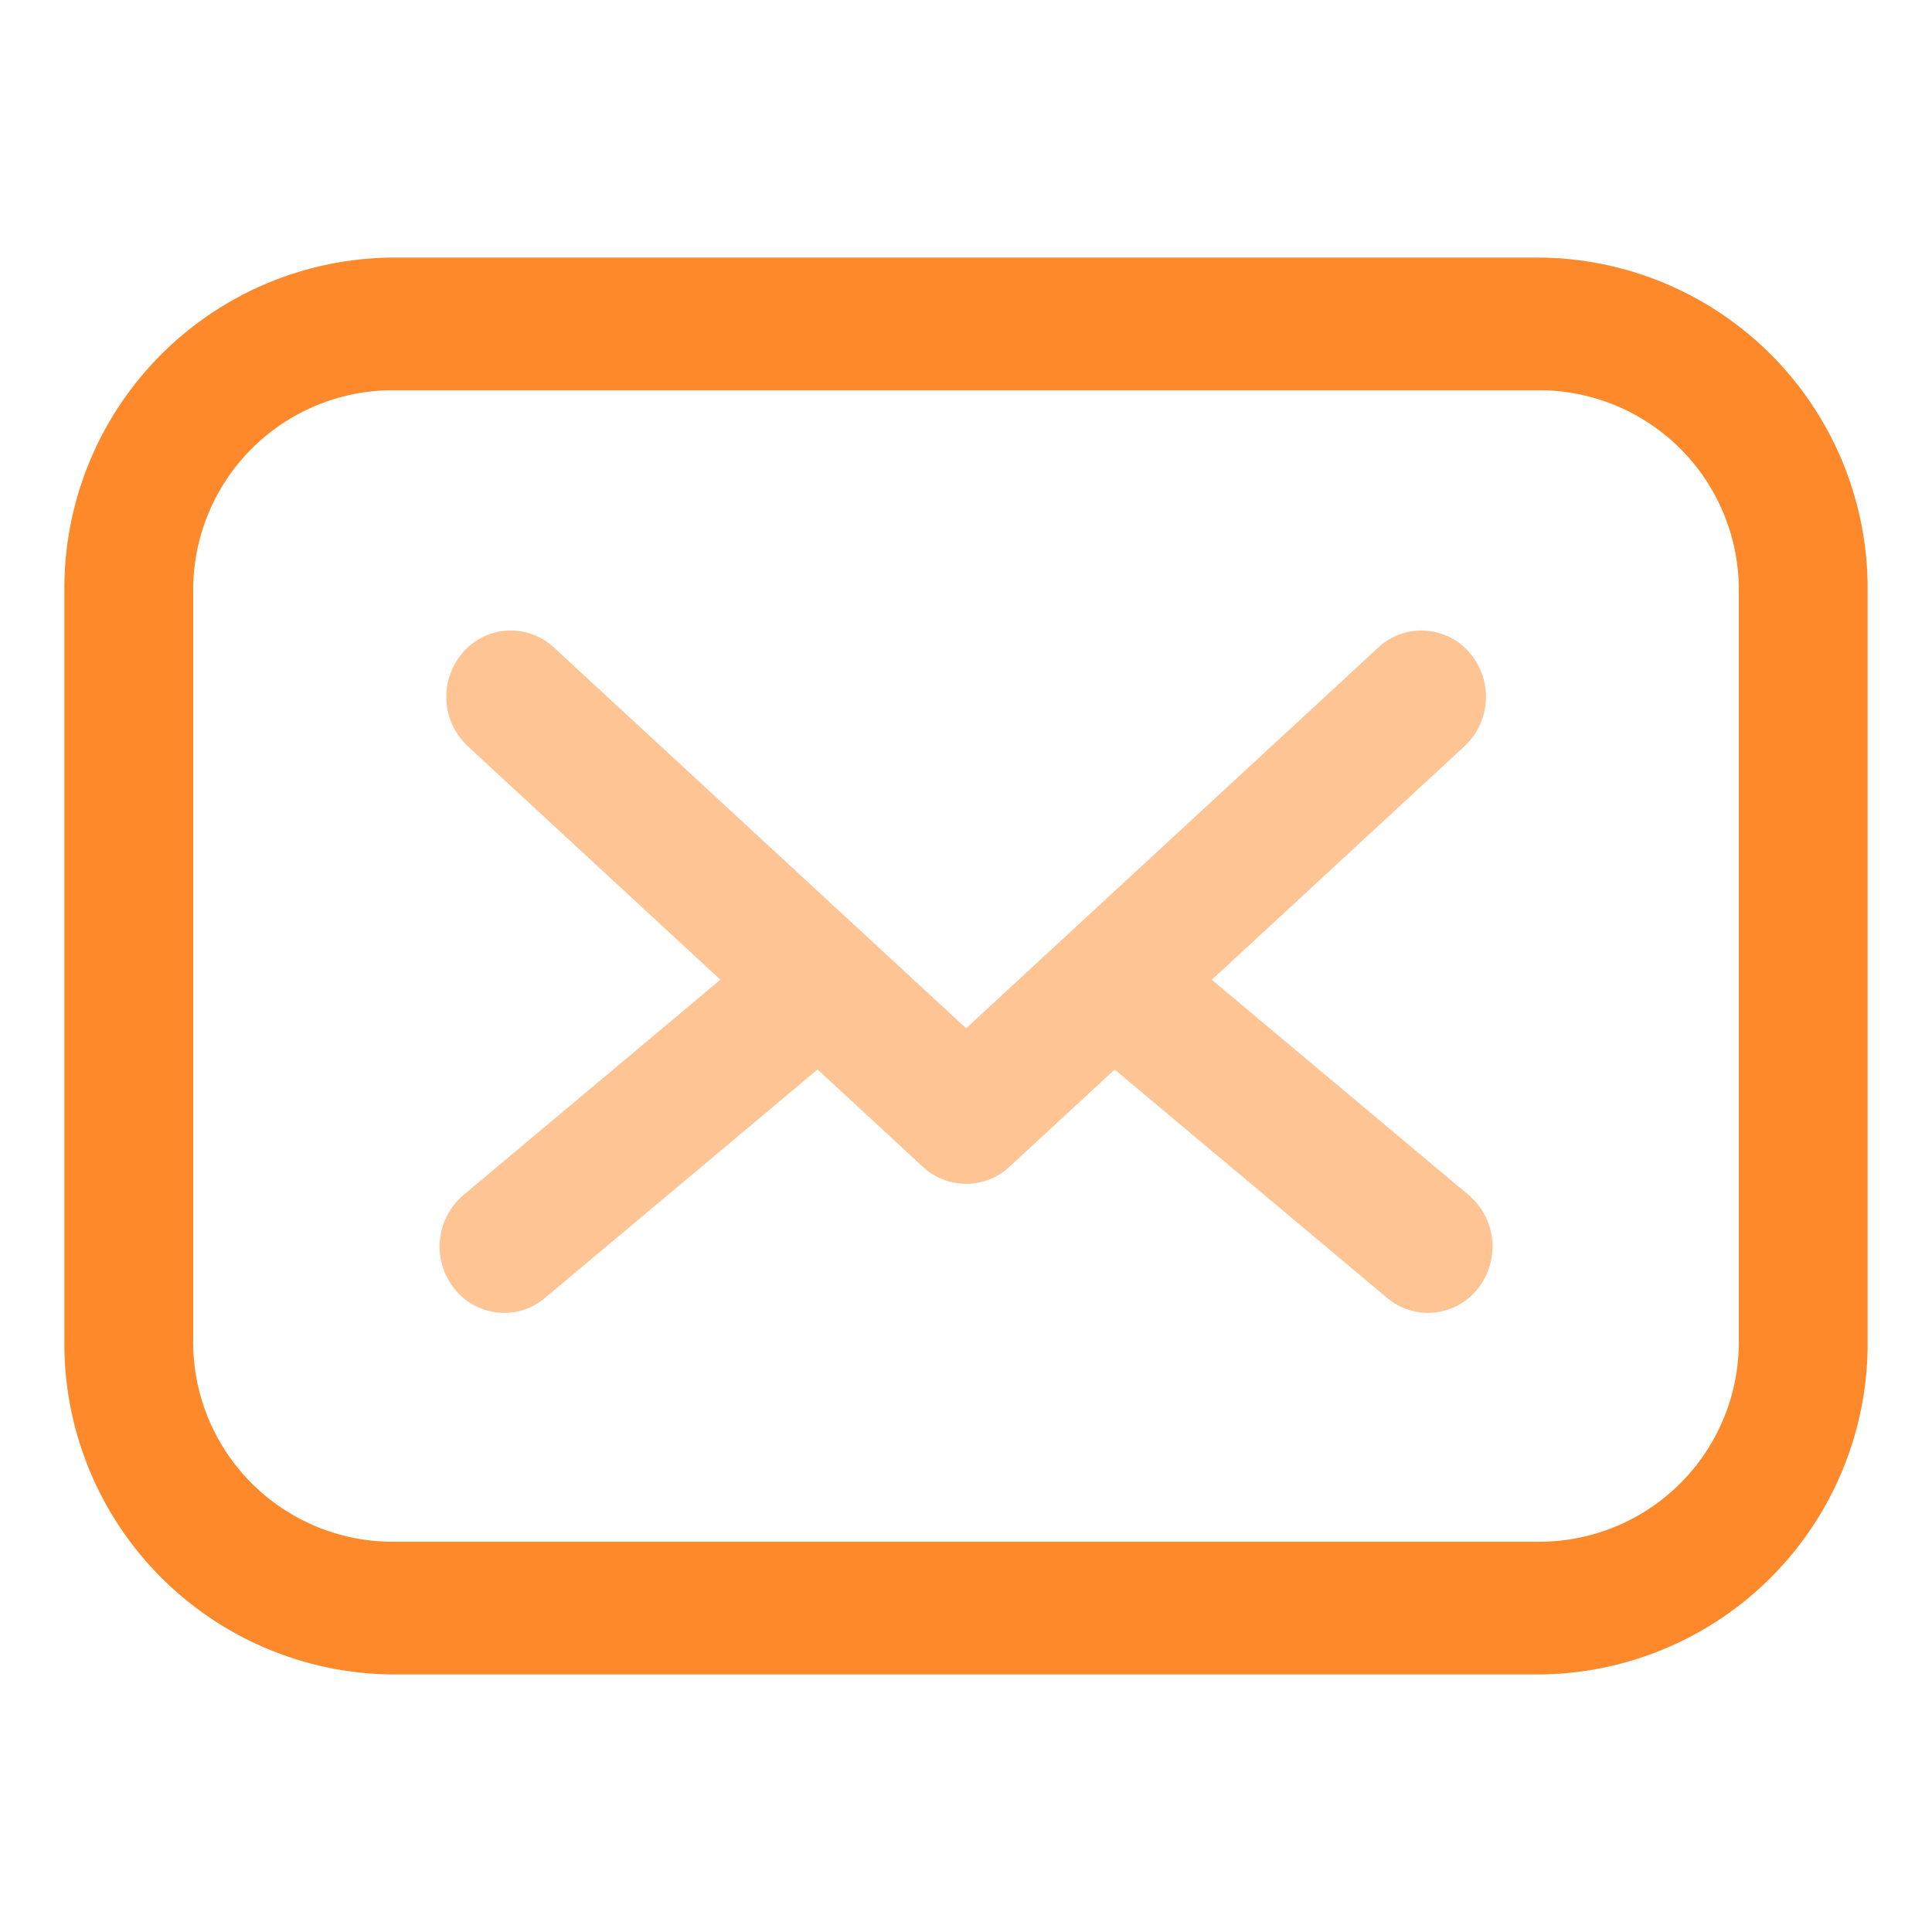 <svg xmlns="http://www.w3.org/2000/svg" xmlns:xlink="http://www.w3.org/1999/xlink" width="30" height="30" viewBox="0 0 30 30">
  <defs>
    <clipPath id="clip-path">
      <rect id="長方形_211" data-name="長方形 211" width="30" height="30" transform="translate(-758 609)" fill="none" stroke="#707070" stroke-width="1"/>
    </clipPath>
    <clipPath id="clip-path-2">
      <rect id="長方形_52" data-name="長方形 52" width="28" height="22" fill="none"/>
    </clipPath>
    <clipPath id="clip-path-4">
      <rect id="長方形_50" data-name="長方形 50" width="16.349" height="10.596" fill="none"/>
    </clipPath>
  </defs>
  <g id="icon-mail" transform="translate(758 -609)" clip-path="url(#clip-path)">
    <g id="グループ_522" data-name="グループ 522" transform="translate(-757 613)">
      <g id="グループ_104" data-name="グループ 104" clip-path="url(#clip-path-2)">
        <g id="グループ_103" data-name="グループ 103" transform="translate(0 0)">
          <g id="グループ_102" data-name="グループ 102" clip-path="url(#clip-path-2)">
            <path id="パス_9224" data-name="パス 9224" d="M22.942,22H5.058A5.135,5.135,0,0,1,0,16.8V5.2A5.135,5.135,0,0,1,5.058,0H22.942A5.135,5.135,0,0,1,28,5.2V16.8A5.135,5.135,0,0,1,22.942,22M5.058,2.06A3.1,3.1,0,0,0,2,5.2V16.8A3.1,3.1,0,0,0,5.058,19.94H22.942A3.1,3.1,0,0,0,26,16.8V5.2A3.1,3.1,0,0,0,22.942,2.06Z" transform="translate(0 0)" fill="#fd892a"/>
            <g id="グループ_101" data-name="グループ 101" transform="translate(5.826 5.79)" opacity="0.5">
              <g id="グループ_100" data-name="グループ 100">
                <g id="グループ_99" data-name="グループ 99" clip-path="url(#clip-path-4)">
                  <path id="パス_9225" data-name="パス 9225" d="M22.864,22.645a.984.984,0,0,1-.67-.264l-7.068-6.532a1.049,1.049,0,0,1-.075-1.454.983.983,0,0,1,1.415-.077l6.4,5.912,6.4-5.912a.983.983,0,0,1,1.415.077,1.05,1.05,0,0,1-.075,1.454l-7.068,6.532a.984.984,0,0,1-.67.264" transform="translate(-14.69 -14.053)" fill="#fd892a"/>
                  <path id="パス_9226" data-name="パス 9226" d="M15.537,31.284a.989.989,0,0,1-.777-.379,1.049,1.049,0,0,1,.143-1.449l4.638-3.887a.983.983,0,0,1,1.41.147,1.049,1.049,0,0,1-.143,1.449L16.17,31.053a.982.982,0,0,1-.632.232" transform="translate(-14.534 -20.688)" fill="#fd892a"/>
                  <path id="パス_9227" data-name="パス 9227" d="M44.391,31.284a.981.981,0,0,1-.632-.232l-4.638-3.887a1.05,1.05,0,0,1-.143-1.449.983.983,0,0,1,1.41-.147l4.638,3.887a1.049,1.049,0,0,1,.143,1.449.989.989,0,0,1-.777.379" transform="translate(-29.045 -20.688)" fill="#fd892a"/>
                </g>
              </g>
            </g>
          </g>
        </g>
      </g>
    </g>
  </g>
</svg>
